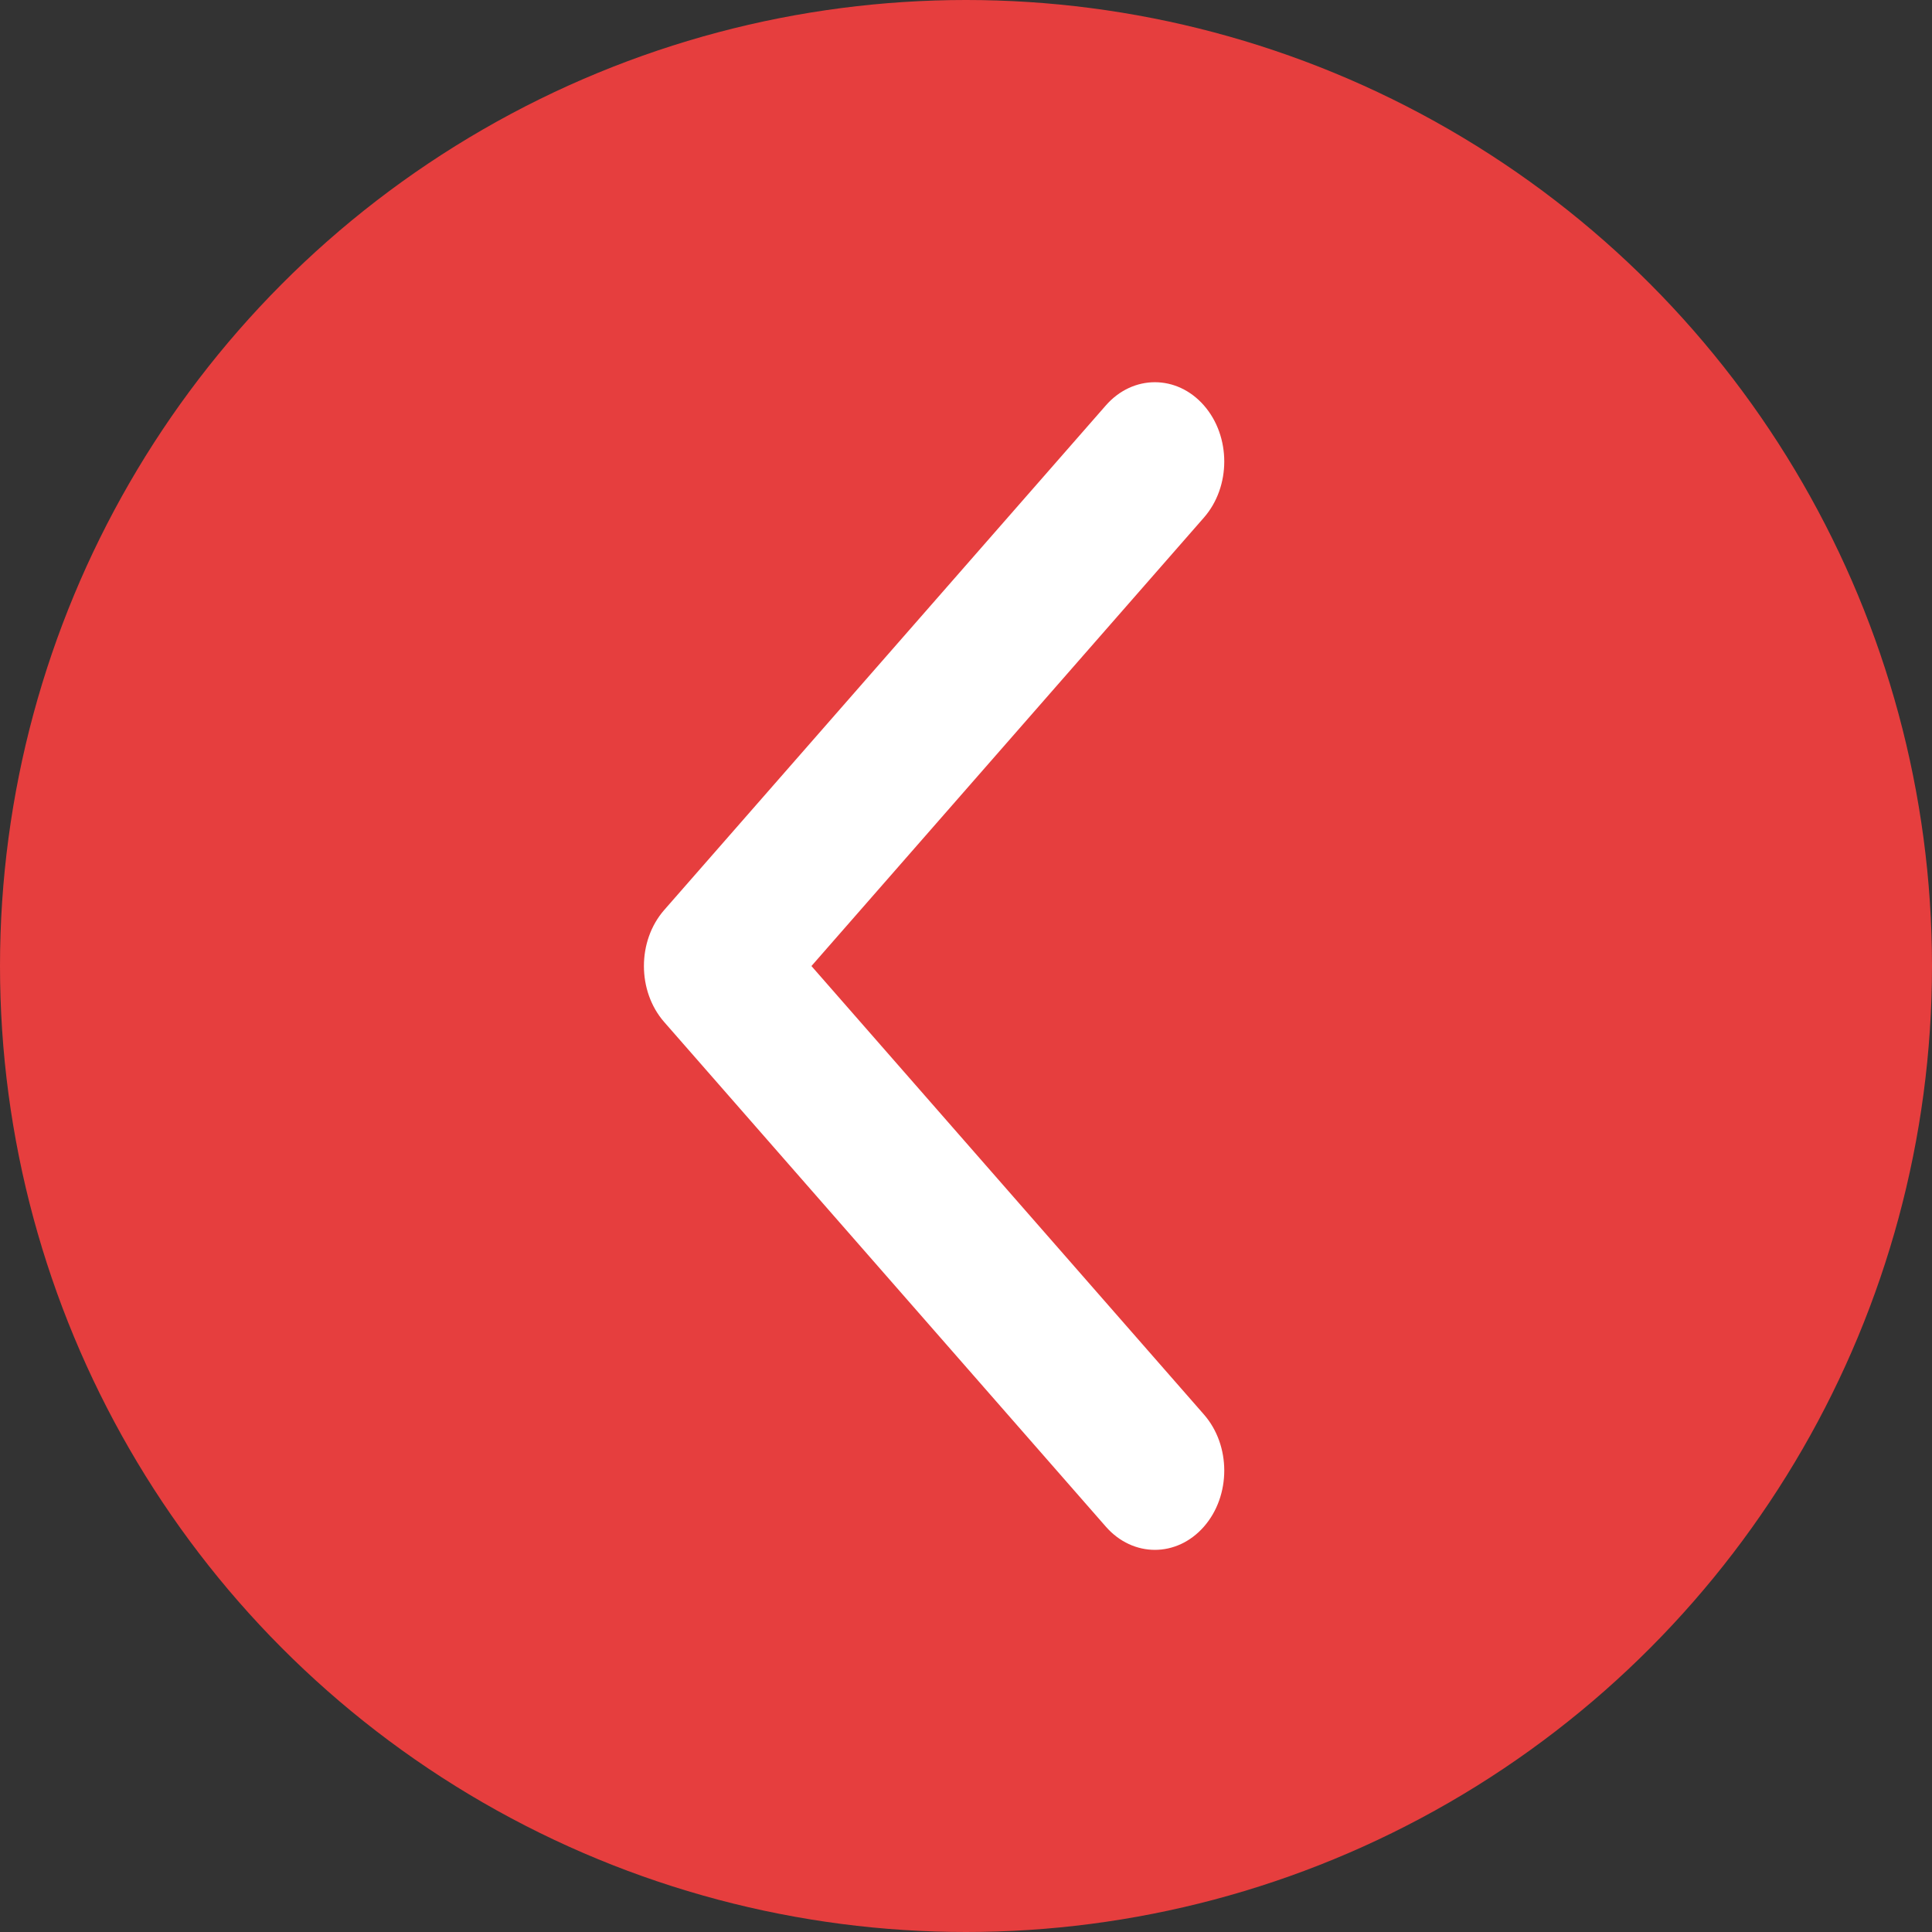 <?xml version="1.0" encoding="UTF-8"?> <svg xmlns="http://www.w3.org/2000/svg" width="99" height="99" viewBox="0 0 99 99" fill="none"><rect x="0" y="0" width="99" height="99" fill="#333333" stroke="none"/><circle cx="49.5" cy="49.5" r="49.5" transform="rotate(180 49.5 49.5)" fill="#E63E3E"></circle><g clip-path="url(#clip0_4647_144)"><path d="M34.037 46.629C32.649 48.216 32.649 50.788 34.037 52.374L56.665 78.228C58.053 79.815 60.304 79.815 61.693 78.228C63.081 76.642 63.081 74.069 61.693 72.483L41.58 49.502L61.693 26.521C63.081 24.934 63.081 22.362 61.693 20.776C60.304 19.189 58.053 19.189 56.665 20.776L34.037 46.629ZM39.484 48.623L36.551 45.439L36.551 53.564H43.663L39.484 48.623Z" fill="white"></path></g><defs><clipPath id="clip0_4647_144"><rect width="32" height="65" fill="white" transform="matrix(-1 0 0 -1 65 82)"></rect></clipPath></defs></svg> 
